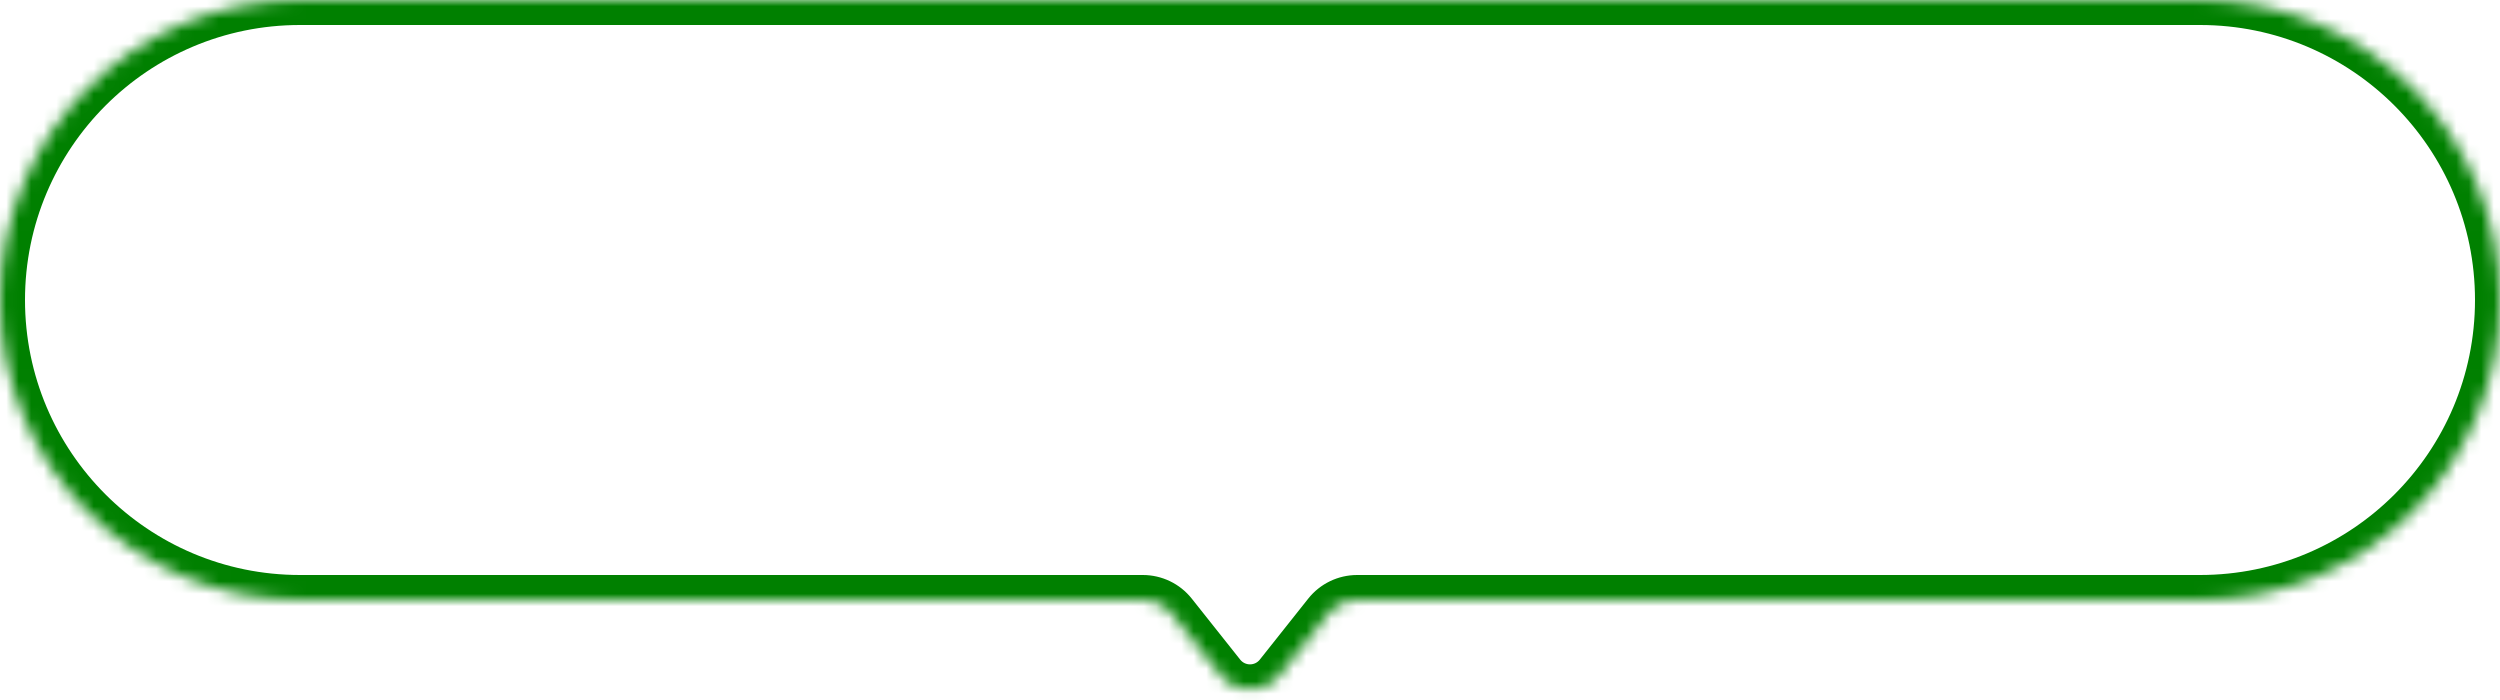 <svg width="200" height="56" viewBox="0 0 200 56" fill="none" xmlns="http://www.w3.org/2000/svg">
<mask id="path-1-inside-1_83_2560" fill="white">
<path d="M176 0C189.255 5.15406e-07 200 10.745 200 24C200 37.255 189.255 48 176 48H108.574C107.658 48 106.793 48.418 106.224 49.135L102.35 54.015C101.148 55.528 98.852 55.528 97.65 54.015L93.776 49.135C93.207 48.418 92.341 48 91.426 48H24C10.745 48 0 37.255 0 24C0 10.745 10.745 0 24 0H176Z"/>
</mask>
<path d="M176 0L176 -2H176V0ZM24 48L24 50H24V48ZM93.776 49.135L92.209 50.378L93.776 49.135ZM102.35 54.015L100.783 52.772L102.35 54.015ZM97.65 54.015L99.217 52.772L97.65 54.015ZM106.224 49.135L107.791 50.378L106.224 49.135ZM176 0L176 2C188.15 2 198 11.85 198 24H200H202C202 9.641 190.359 -2 176 -2L176 0ZM200 24H198C198 36.15 188.15 46 176 46V48V50C190.359 50 202 38.359 202 24H200ZM176 48V46H108.574V48V50H176V48ZM106.224 49.135L104.658 47.891L100.783 52.772L102.35 54.015L103.916 55.259L107.791 50.378L106.224 49.135ZM97.65 54.015L99.217 52.772L95.342 47.891L93.776 49.135L92.209 50.378L96.084 55.259L97.65 54.015ZM91.426 48V46H24V48V50H91.426V48ZM24 48L24 46C11.85 46 2 36.15 2 24H0H-2C-2 38.359 9.641 50 24 50L24 48ZM0 24H2C2 11.85 11.85 2 24 2V0V-2C9.641 -2 -2 9.641 -2 24H0ZM24 0V2H176V0V-2H24V0ZM93.776 49.135L95.342 47.891C94.394 46.696 92.952 46 91.426 46V48V50C91.731 50 92.02 50.139 92.209 50.378L93.776 49.135ZM102.35 54.015L100.783 52.772C100.383 53.276 99.617 53.276 99.217 52.772L97.65 54.015L96.084 55.259C98.086 57.78 101.914 57.78 103.916 55.259L102.35 54.015ZM108.574 48V46C107.048 46 105.606 46.696 104.658 47.891L106.224 49.135L107.791 50.378C107.98 50.139 108.269 50 108.574 50V48Z" fill="#008000" mask="url(#path-1-inside-1_83_2560)"/>
</svg>
